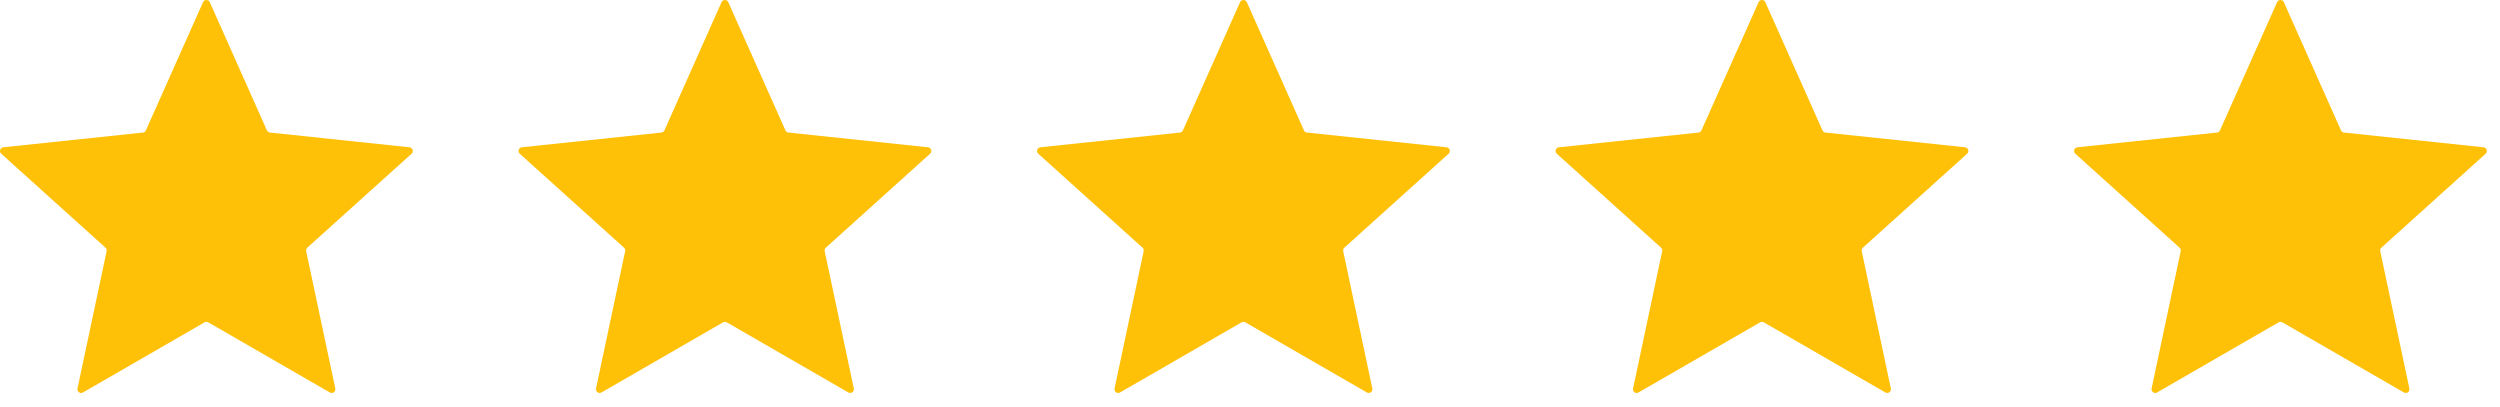 <svg xmlns="http://www.w3.org/2000/svg" width="135" height="22" viewBox="0 0 135 22" fill="none"><path d="M10.963 0.119C11.034 -0.04 11.258 -0.04 11.329 0.119L14.414 7.041C14.443 7.106 14.505 7.151 14.576 7.158L22.112 7.953C22.284 7.972 22.354 8.185 22.225 8.301L16.595 13.374C16.542 13.422 16.519 13.495 16.534 13.565L18.106 20.978C18.142 21.147 17.96 21.279 17.811 21.193L11.246 17.406C11.184 17.371 11.108 17.371 11.046 17.406L4.481 21.193C4.331 21.279 4.15 21.147 4.185 20.978L5.758 13.565C5.773 13.495 5.749 13.422 5.696 13.374L0.066 8.301C-0.062 8.185 0.007 7.972 0.179 7.953L7.716 7.158C7.787 7.151 7.849 7.106 7.878 7.041L10.963 0.119Z" fill="#FFC107"></path><path d="M38.963 0.119C39.034 -0.04 39.258 -0.04 39.328 0.119L42.414 7.041C42.443 7.106 42.505 7.151 42.576 7.158L50.112 7.953C50.284 7.972 50.354 8.185 50.225 8.301L44.595 13.374C44.542 13.422 44.519 13.495 44.534 13.565L46.106 20.978C46.142 21.147 45.961 21.279 45.811 21.193L39.246 17.406C39.184 17.371 39.108 17.371 39.046 17.406L32.481 21.193C32.331 21.279 32.15 21.147 32.185 20.978L33.758 13.565C33.773 13.495 33.749 13.422 33.696 13.374L28.066 8.301C27.938 8.185 28.007 7.972 28.179 7.953L35.716 7.158C35.787 7.151 35.849 7.106 35.878 7.041L38.963 0.119Z" fill="#FFC107"></path><path d="M66.963 0.119C67.034 -0.04 67.258 -0.04 67.329 0.119L70.414 7.041C70.443 7.106 70.505 7.151 70.576 7.158L78.112 7.953C78.285 7.972 78.354 8.185 78.225 8.301L72.596 13.374C72.543 13.422 72.519 13.495 72.534 13.565L74.106 20.978C74.142 21.147 73.961 21.279 73.811 21.193L67.246 17.406C67.184 17.371 67.108 17.371 67.046 17.406L60.481 21.193C60.331 21.279 60.15 21.147 60.186 20.978L61.758 13.565C61.773 13.495 61.749 13.422 61.696 13.374L56.067 8.301C55.938 8.185 56.007 7.972 56.18 7.953L63.716 7.158C63.787 7.151 63.849 7.106 63.878 7.041L66.963 0.119Z" fill="#FFC107"></path><path d="M94.963 0.119C95.034 -0.04 95.258 -0.04 95.329 0.119L98.414 7.041C98.443 7.106 98.505 7.151 98.576 7.158L106.112 7.953C106.285 7.972 106.354 8.185 106.225 8.301L100.596 13.374C100.543 13.422 100.519 13.495 100.534 13.565L102.106 20.978C102.142 21.147 101.961 21.279 101.811 21.193L95.246 17.406C95.184 17.371 95.108 17.371 95.046 17.406L88.481 21.193C88.331 21.279 88.15 21.147 88.186 20.978L89.758 13.565C89.773 13.495 89.749 13.422 89.696 13.374L84.067 8.301C83.938 8.185 84.007 7.972 84.18 7.953L91.716 7.158C91.787 7.151 91.849 7.106 91.878 7.041L94.963 0.119Z" fill="#FFC107"></path><path d="M122.963 0.119C123.034 -0.04 123.258 -0.04 123.329 0.119L126.414 7.041C126.443 7.106 126.505 7.151 126.576 7.158L134.112 7.953C134.285 7.972 134.354 8.185 134.225 8.301L128.596 13.374C128.543 13.422 128.519 13.495 128.534 13.565L130.106 20.978C130.142 21.147 129.961 21.279 129.811 21.193L123.246 17.406C123.184 17.371 123.108 17.371 123.046 17.406L116.481 21.193C116.331 21.279 116.15 21.147 116.186 20.978L117.758 13.565C117.773 13.495 117.749 13.422 117.696 13.374L112.067 8.301C111.938 8.185 112.007 7.972 112.18 7.953L119.716 7.158C119.787 7.151 119.849 7.106 119.878 7.041L122.963 0.119Z" fill="#FFC107"></path></svg>
